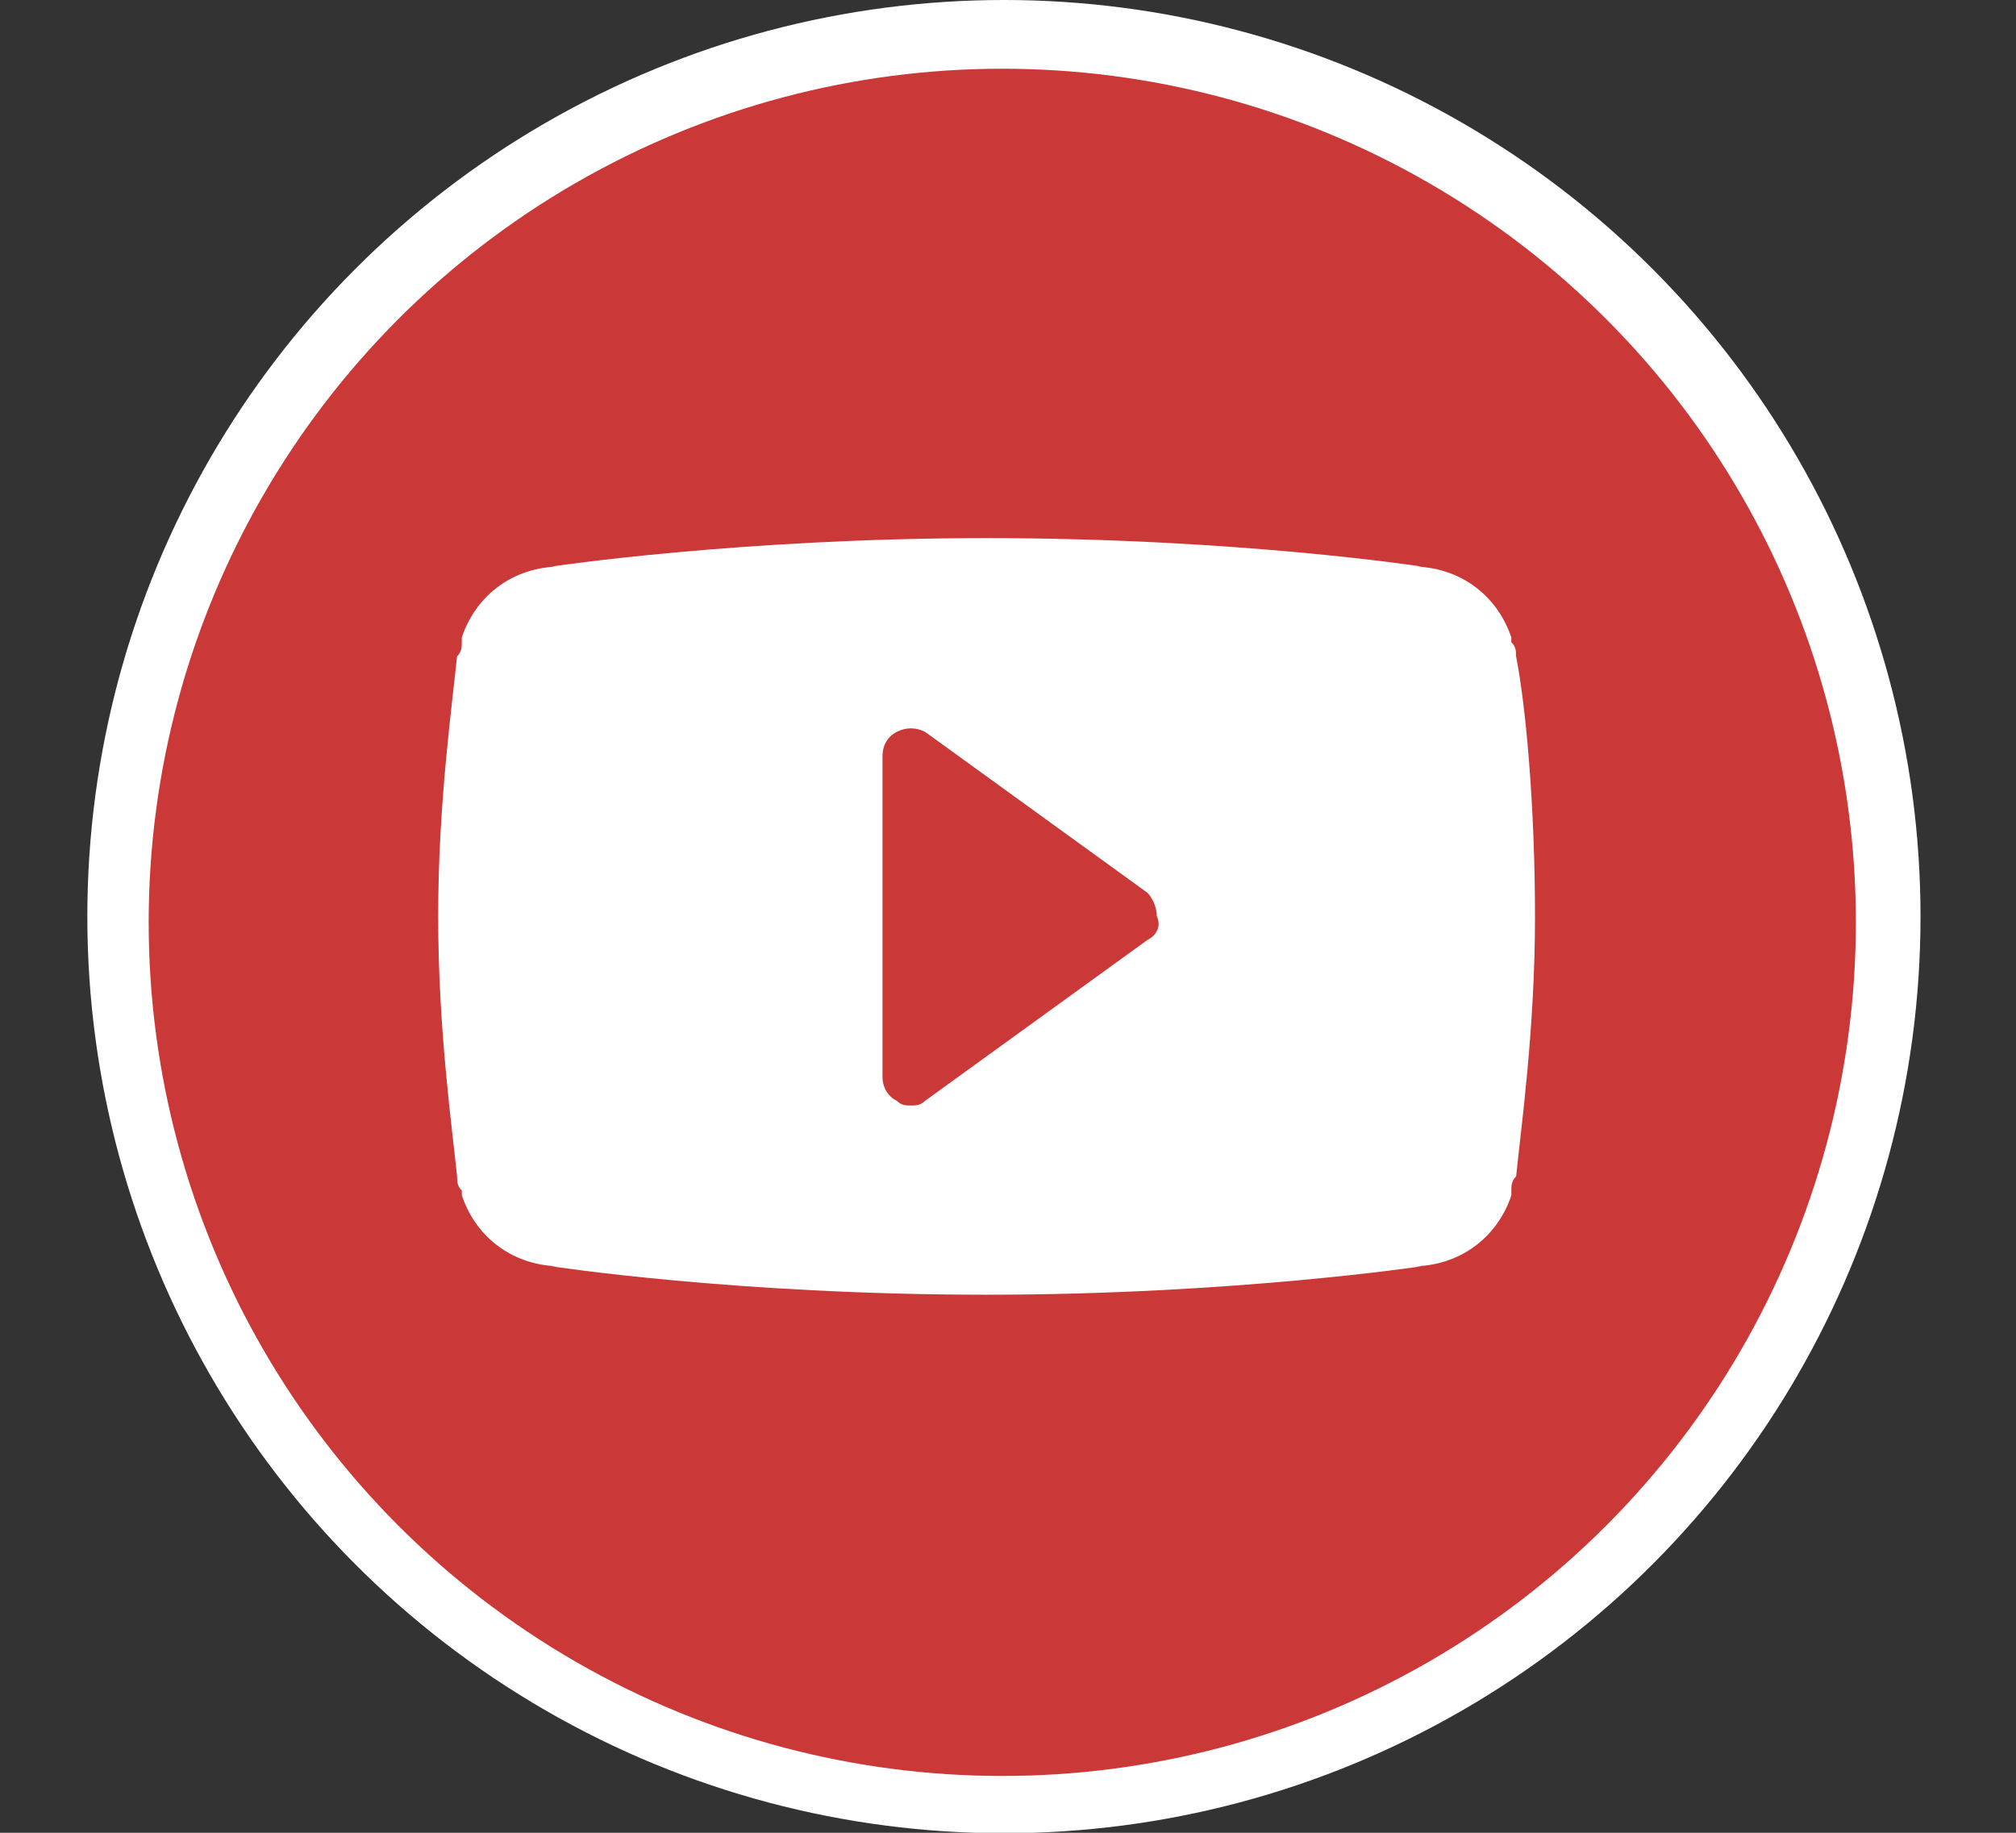 <?xml version="1.0" encoding="utf-8"?>
<!-- Generator: Adobe Illustrator 16.0.0, SVG Export Plug-In . SVG Version: 6.00 Build 0)  -->
<!DOCTYPE svg PUBLIC "-//W3C//DTD SVG 1.1//EN" "http://www.w3.org/Graphics/SVG/1.1/DTD/svg11.dtd">
<svg version="1.1" id="Layer_1" xmlns="http://www.w3.org/2000/svg" xmlns:xlink="http://www.w3.org/1999/xlink" x="0px" y="0px"
	 width="44px" height="40px" viewBox="0 0 44 40" enable-background="new 0 0 44 40" xml:space="preserve">
<rect x="0" y="0" width="44" height="40" fill="#333333" stroke="none"/>
<circle fill="#FFFFFF" cx="21.911" cy="20.005" r="20.005"/>
<circle fill="#CA3837" cx="21.875" cy="20.13" r="18.63"/>
<path id="f_1_" display="none" fill="#FFFFFF" d="M26.109,20.781l0.703-3.516h-3.516v-2.813c0-1.054,0.563-1.406,2.109-1.406h1.406
	V9.531c0,0-1.406,0-2.813,0c-2.883,0-4.922,1.688-4.922,4.922v2.813h-3.516v3.516h3.516v9.844h4.219v-9.844H26.109z"/>
<path fill="#FFFFFF" d="M33.089,14.325c0-0.104,0-0.206-0.104-0.31v-0.103c-0.311-0.929-1.136-1.548-2.168-1.548h0.207
	c0,0-4.023-0.62-9.493-0.62c-5.365,0-9.493,0.62-9.493,0.62h0.208c-1.033,0-1.857,0.62-2.167,1.548v0.103
	c0,0.104,0,0.208-0.104,0.31C9.873,15.358,9.563,17.523,9.563,20c0,2.478,0.309,4.643,0.413,5.675c0,0.104,0,0.208,0.104,0.31v0.104
	c0.31,0.929,1.135,1.548,2.167,1.548h-0.208c0,0,4.024,0.62,9.493,0.62c5.366,0,9.493-0.62,9.493-0.62h-0.207
	c1.032,0,1.857-0.62,2.168-1.548v-0.104c0-0.104,0-0.207,0.104-0.31c0.103-1.032,0.412-3.197,0.412-5.675
	C33.501,17.523,33.294,15.356,33.089,14.325z M25.04,20.516l-4.849,3.509c-0.104,0.102-0.208,0.102-0.31,0.102s-0.207,0-0.31-0.103
	c-0.207-0.104-0.31-0.31-0.31-0.517V16.49c0-0.207,0.104-0.413,0.31-0.517c0.207-0.103,0.413-0.103,0.62,0l4.849,3.509
	c0.104,0.104,0.208,0.31,0.208,0.516C25.349,20.207,25.247,20.412,25.04,20.516z"/>
</svg>
